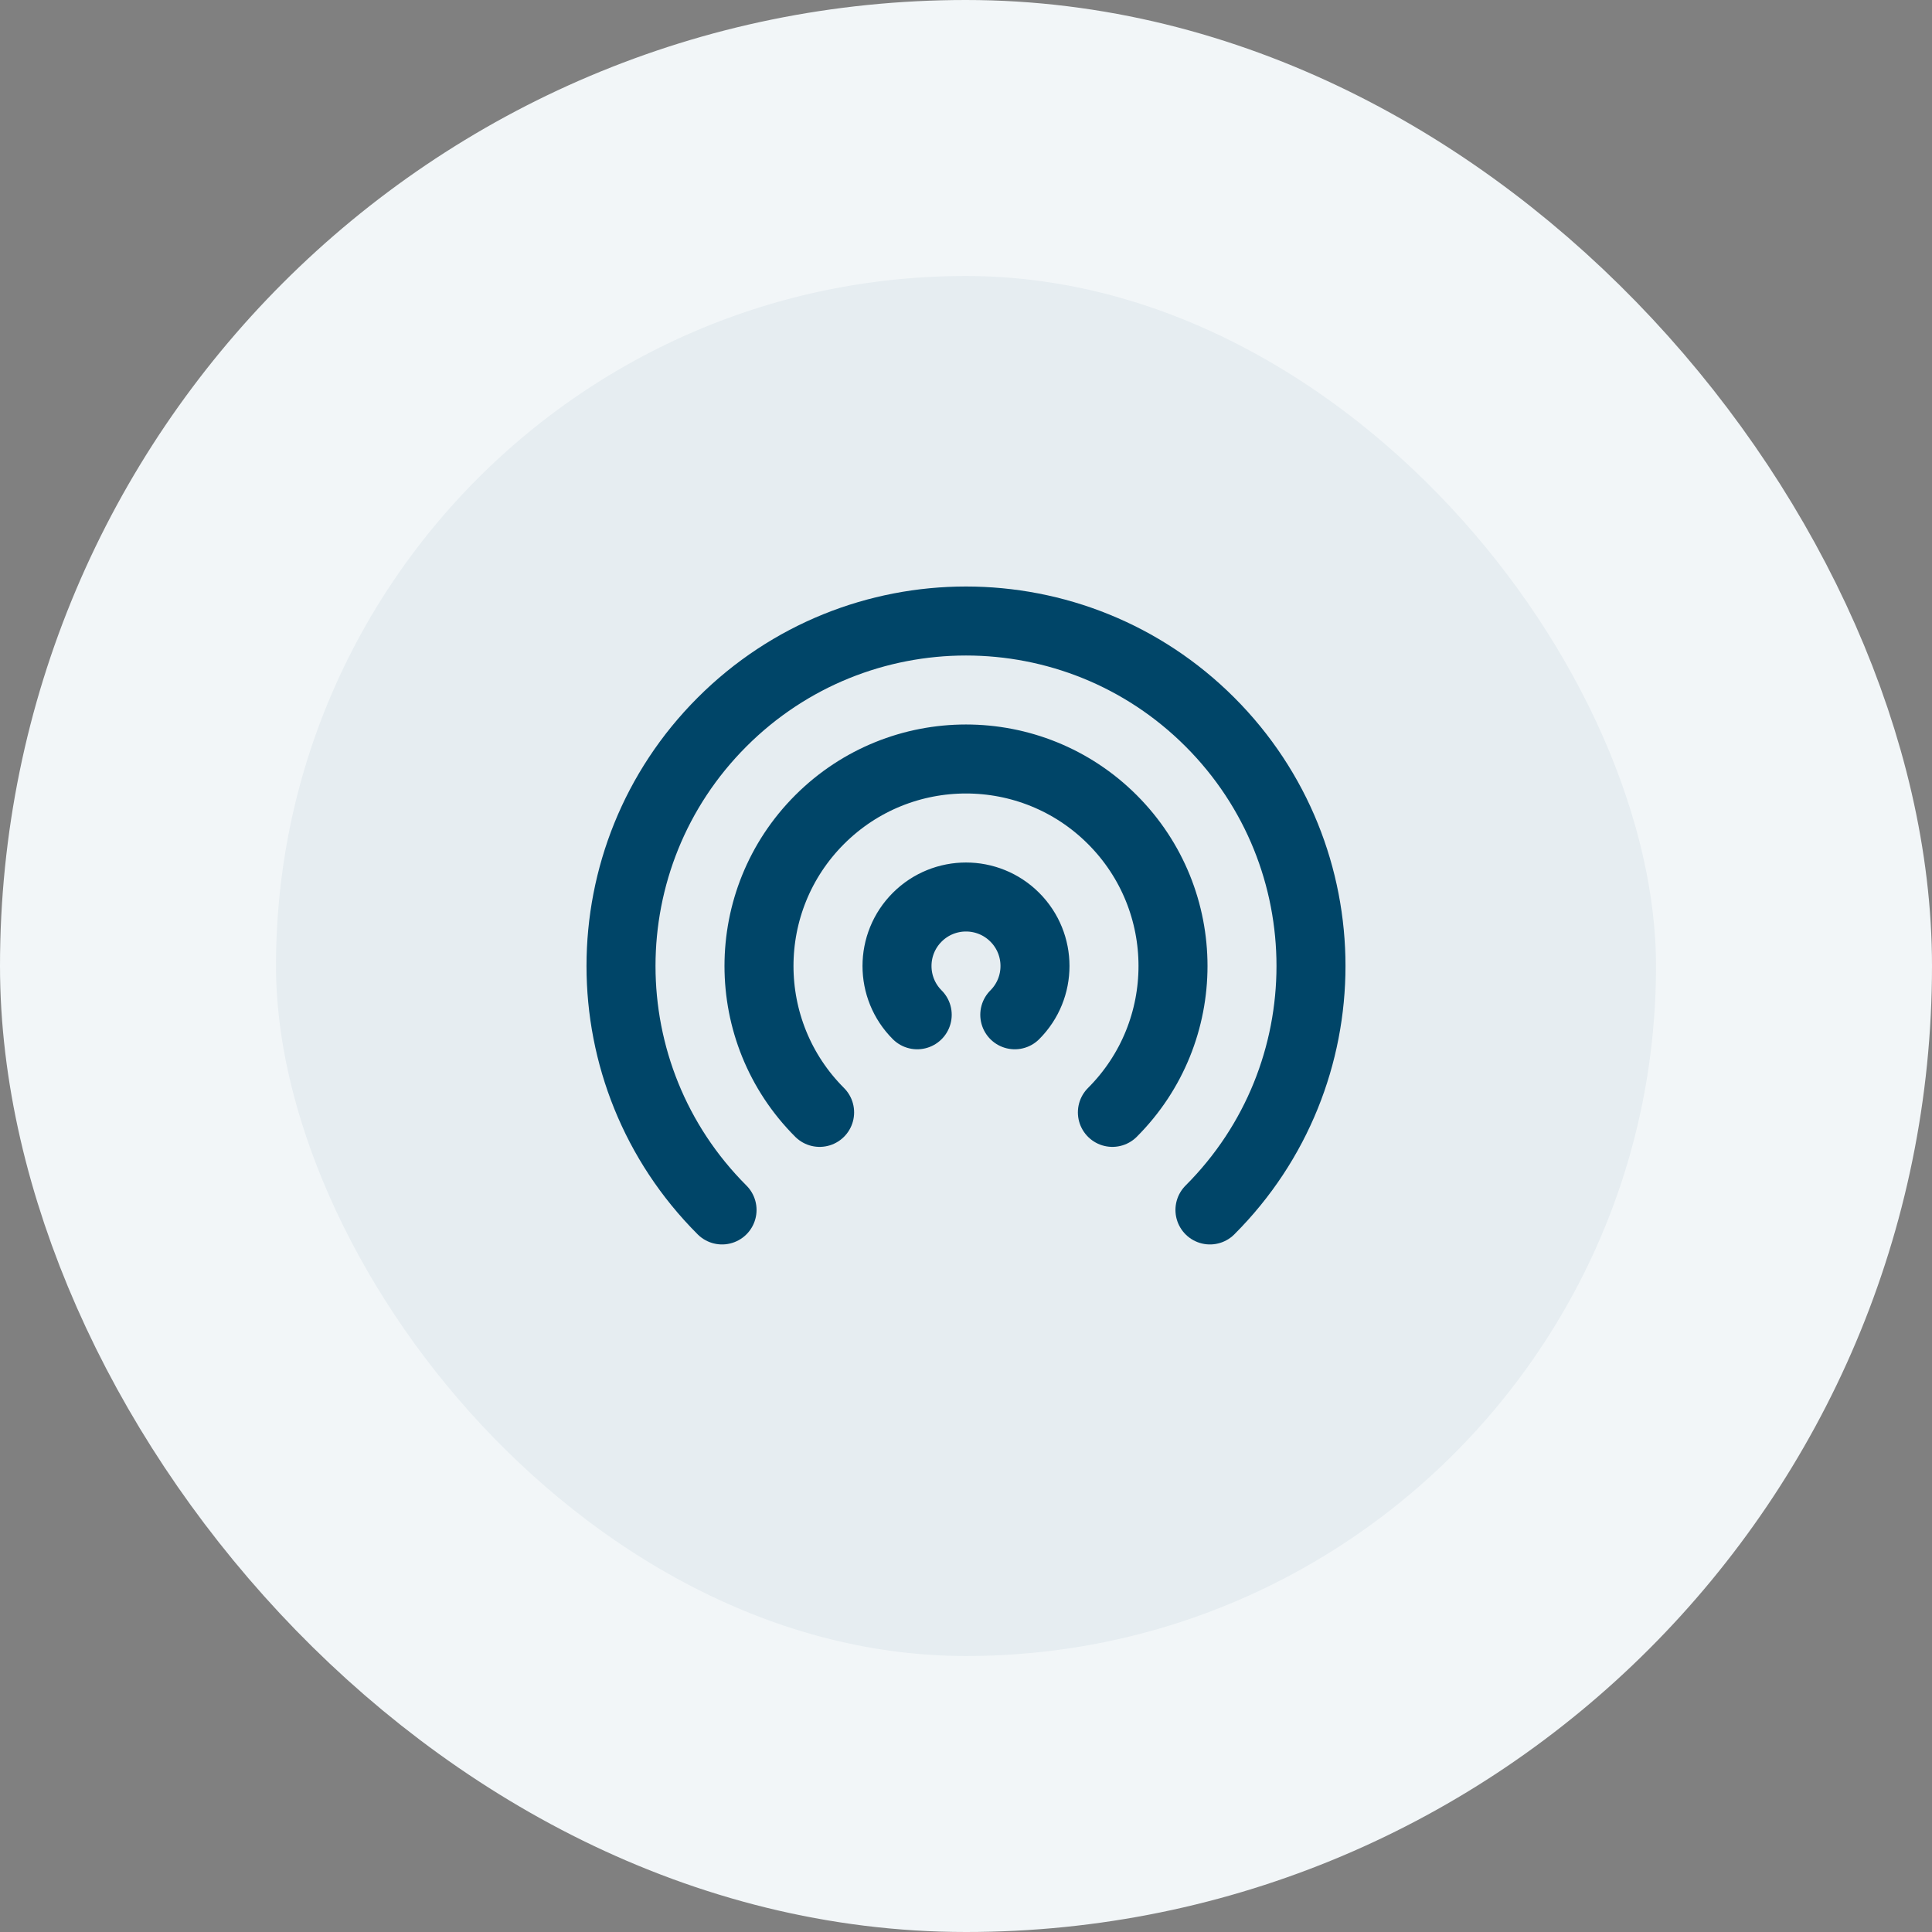 <svg width="56" height="56" viewBox="0 0 56 56" fill="none" xmlns="http://www.w3.org/2000/svg">
<rect x="0" y="0" width="56" height="56" fill="#808080" stroke="none"/>
<rect x="4" y="4" width="48" height="48" rx="24" fill="#E6EDF1"/>
<path d="M26.586 29.414C25.805 28.633 25.805 27.367 26.586 26.586C27.367 25.805 28.633 25.805 29.414 26.586C30.195 27.367 30.195 28.633 29.414 29.414M23.757 32.243C21.414 29.899 21.414 26.101 23.757 23.757C26.101 21.414 29.899 21.414 32.243 23.757C34.586 26.101 34.586 29.899 32.243 32.243M20.929 35.071C17.024 31.166 17.024 24.834 20.929 20.929C24.834 17.024 31.166 17.024 35.071 20.929C38.976 24.834 38.976 31.166 35.071 35.071" stroke="#004568" stroke-width="2" stroke-linecap="round" stroke-linejoin="round"/>
<rect x="4" y="4" width="48" height="48" rx="24" stroke="#F2F6F8" stroke-width="8"/>
</svg>

